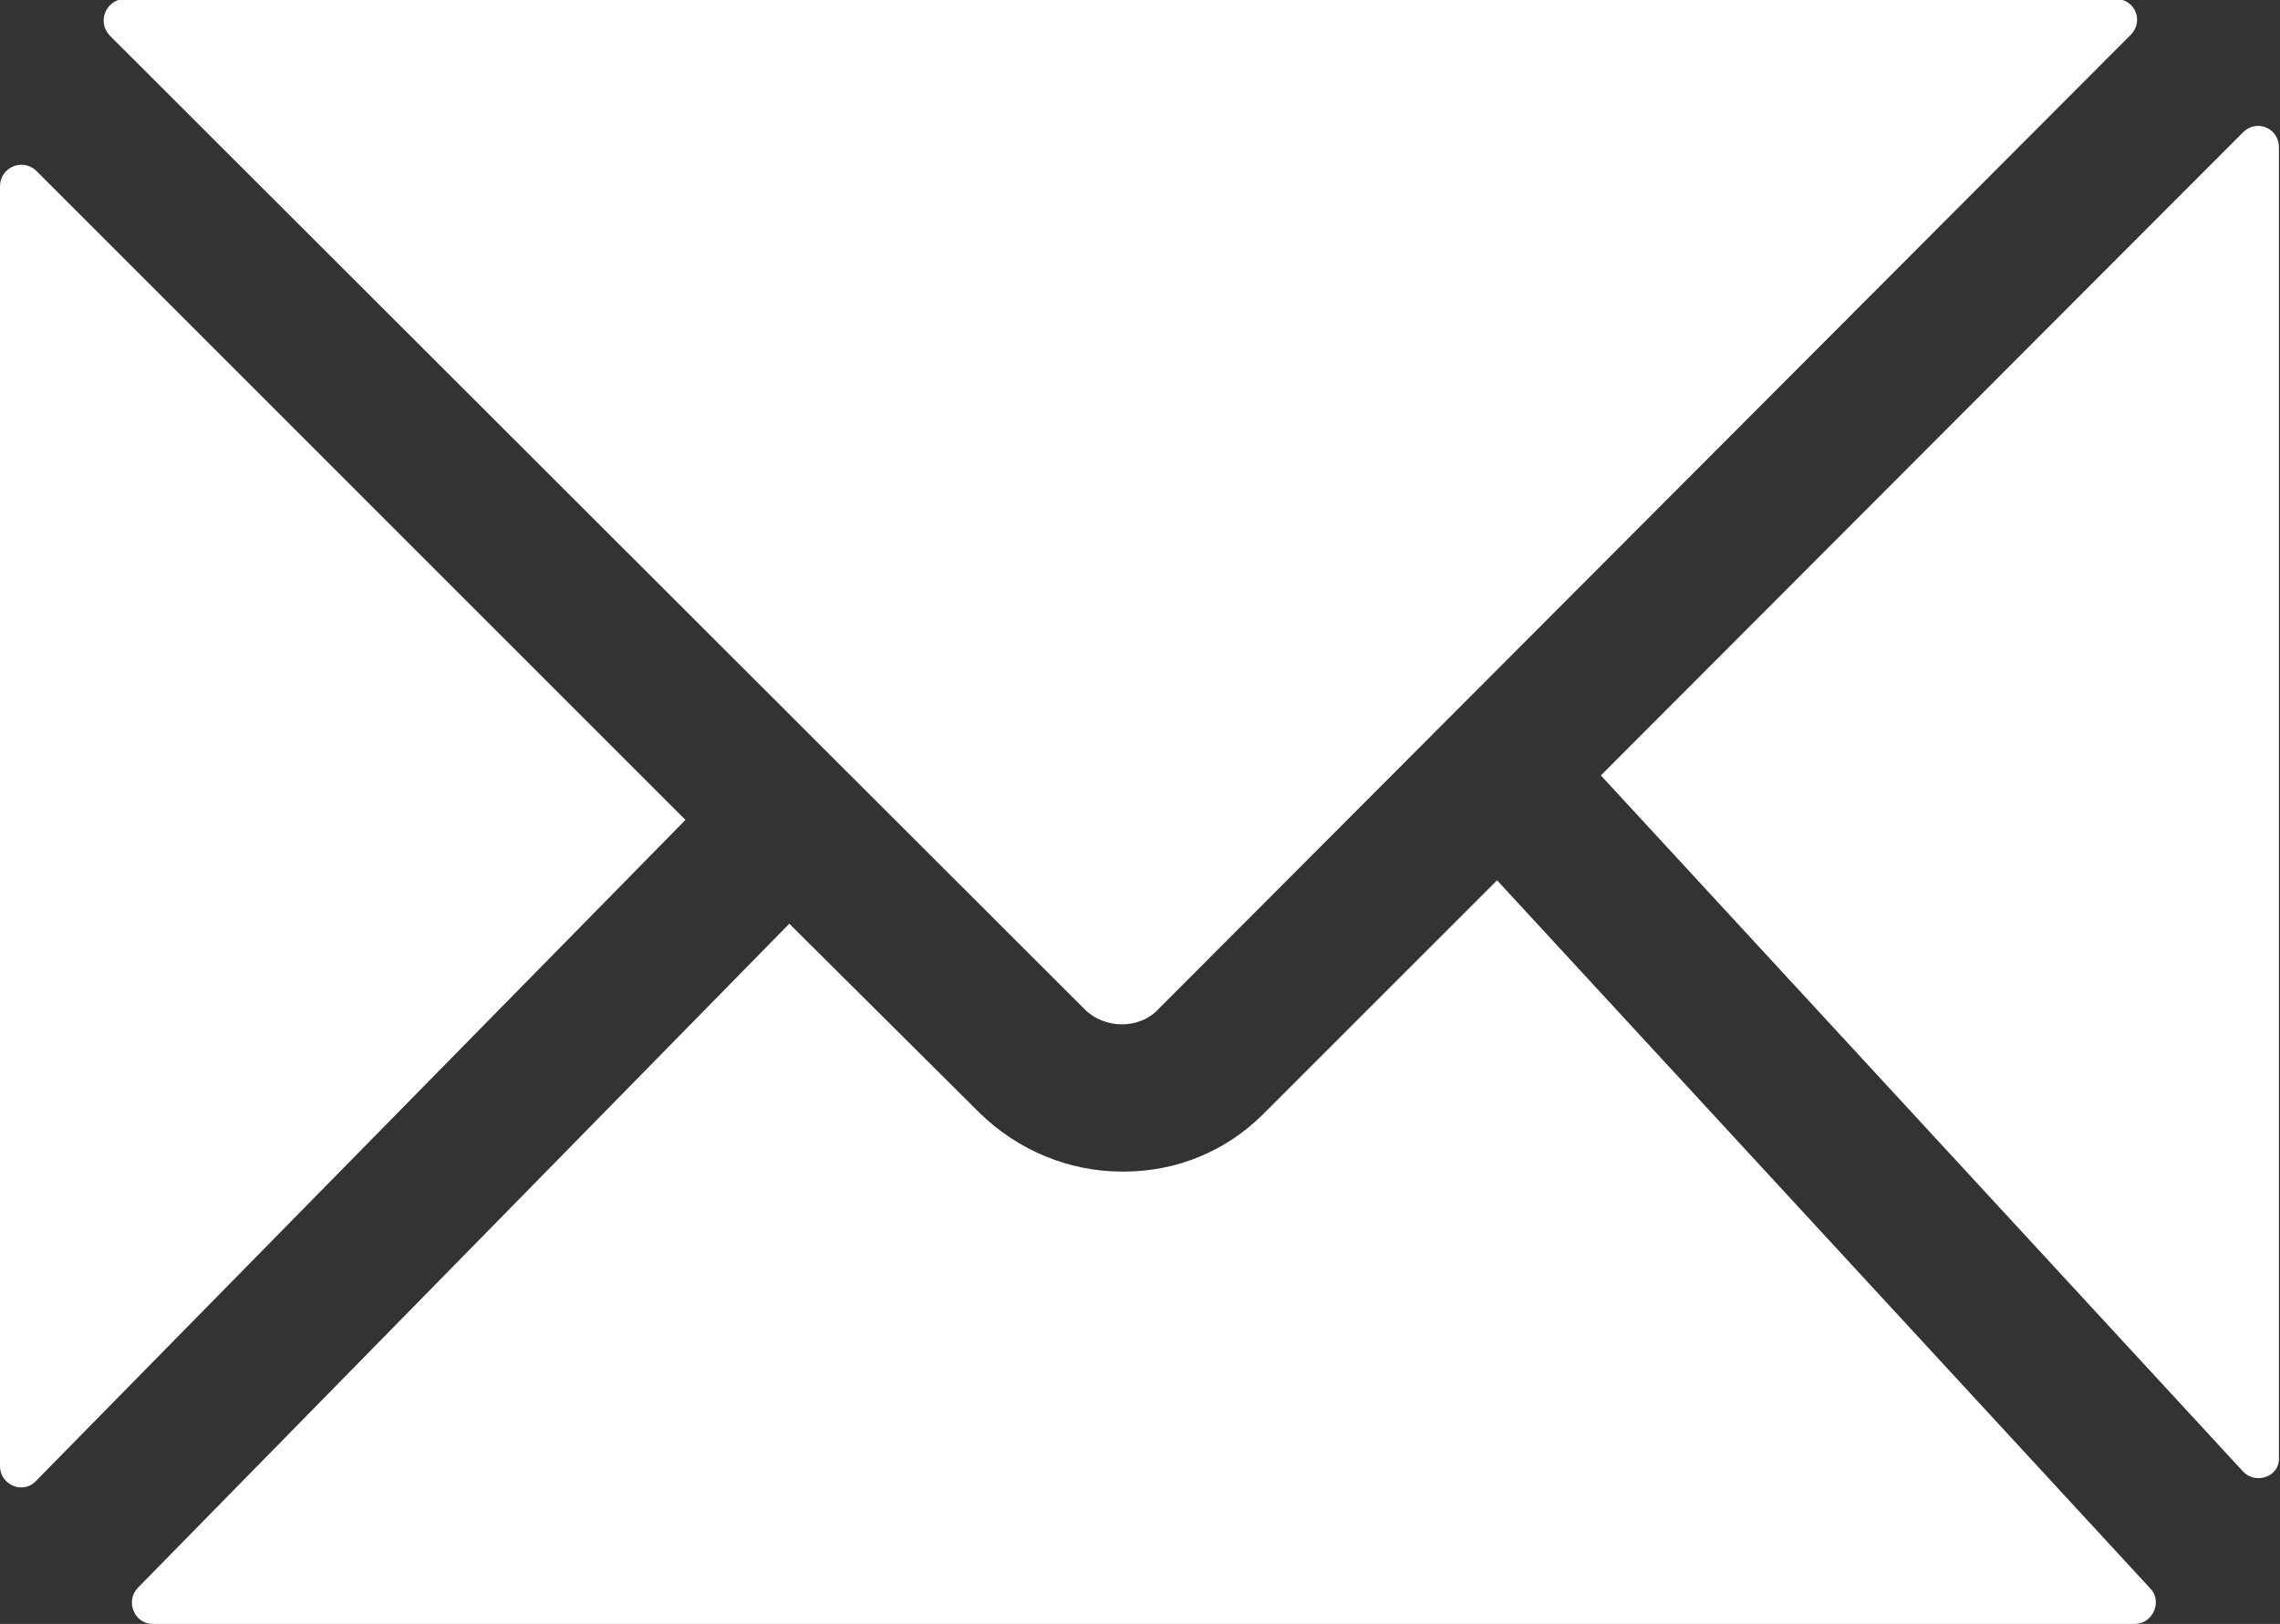 <?xml version="1.0" encoding="utf-8"?>
<!-- Generator: Adobe Illustrator 21.0.2, SVG Export Plug-In . SVG Version: 6.00 Build 0)  -->
<!DOCTYPE svg PUBLIC "-//W3C//DTD SVG 1.1//EN" "http://www.w3.org/Graphics/SVG/1.1/DTD/svg11.dtd">
<svg version="1.1" id="Layer_1" xmlns="http://www.w3.org/2000/svg" xmlns:xlink="http://www.w3.org/1999/xlink" x="0px" y="0px"
	 viewBox="0 0 215.2 153.3" style="enable-background:new 0 0 215.2 153.3;" xml:space="preserve">
<rect x="0" y="0" width="215.2" height="153.3" fill="#333333" stroke="none"/>
<style type="text/css">
	.st0{fill:#FFFFFF;}
</style>
<g>
	<path class="st0" d="M211.7,138.9l-60.6-65.7l60.6-60.7c1.3-1.3,3.4-0.4,3.4,1.4v123.7C215.2,139.4,212.9,140.2,211.7,138.9z
		 M119.2,105.2c-3.5,3.5-8.2,5.4-13.1,5.4h-0.2c-5,0-9.8-2-13.4-5.5l-18-17.9L13,149.9c-1.2,1.3-0.3,3.4,1.4,3.4h187.1
		c1.7,0,2.6-2.1,1.5-3.3l-61.7-66.9L119.2,105.2z M105.9,96.7L105.9,96.7c1.3,0,2.6-0.5,3.5-1.5l91.7-91.9c1.3-1.3,0.4-3.4-1.4-3.4
		h-188C10,0,9.1,2.1,10.4,3.4l92,91.9C103.3,96.2,104.6,96.7,105.9,96.7z M0,17.6v120.8c0,1.8,2.2,2.7,3.4,1.4l61.3-62.4L3.4,16.1
		C2.1,14.9,0,15.8,0,17.6z"/>
</g>
</svg>
